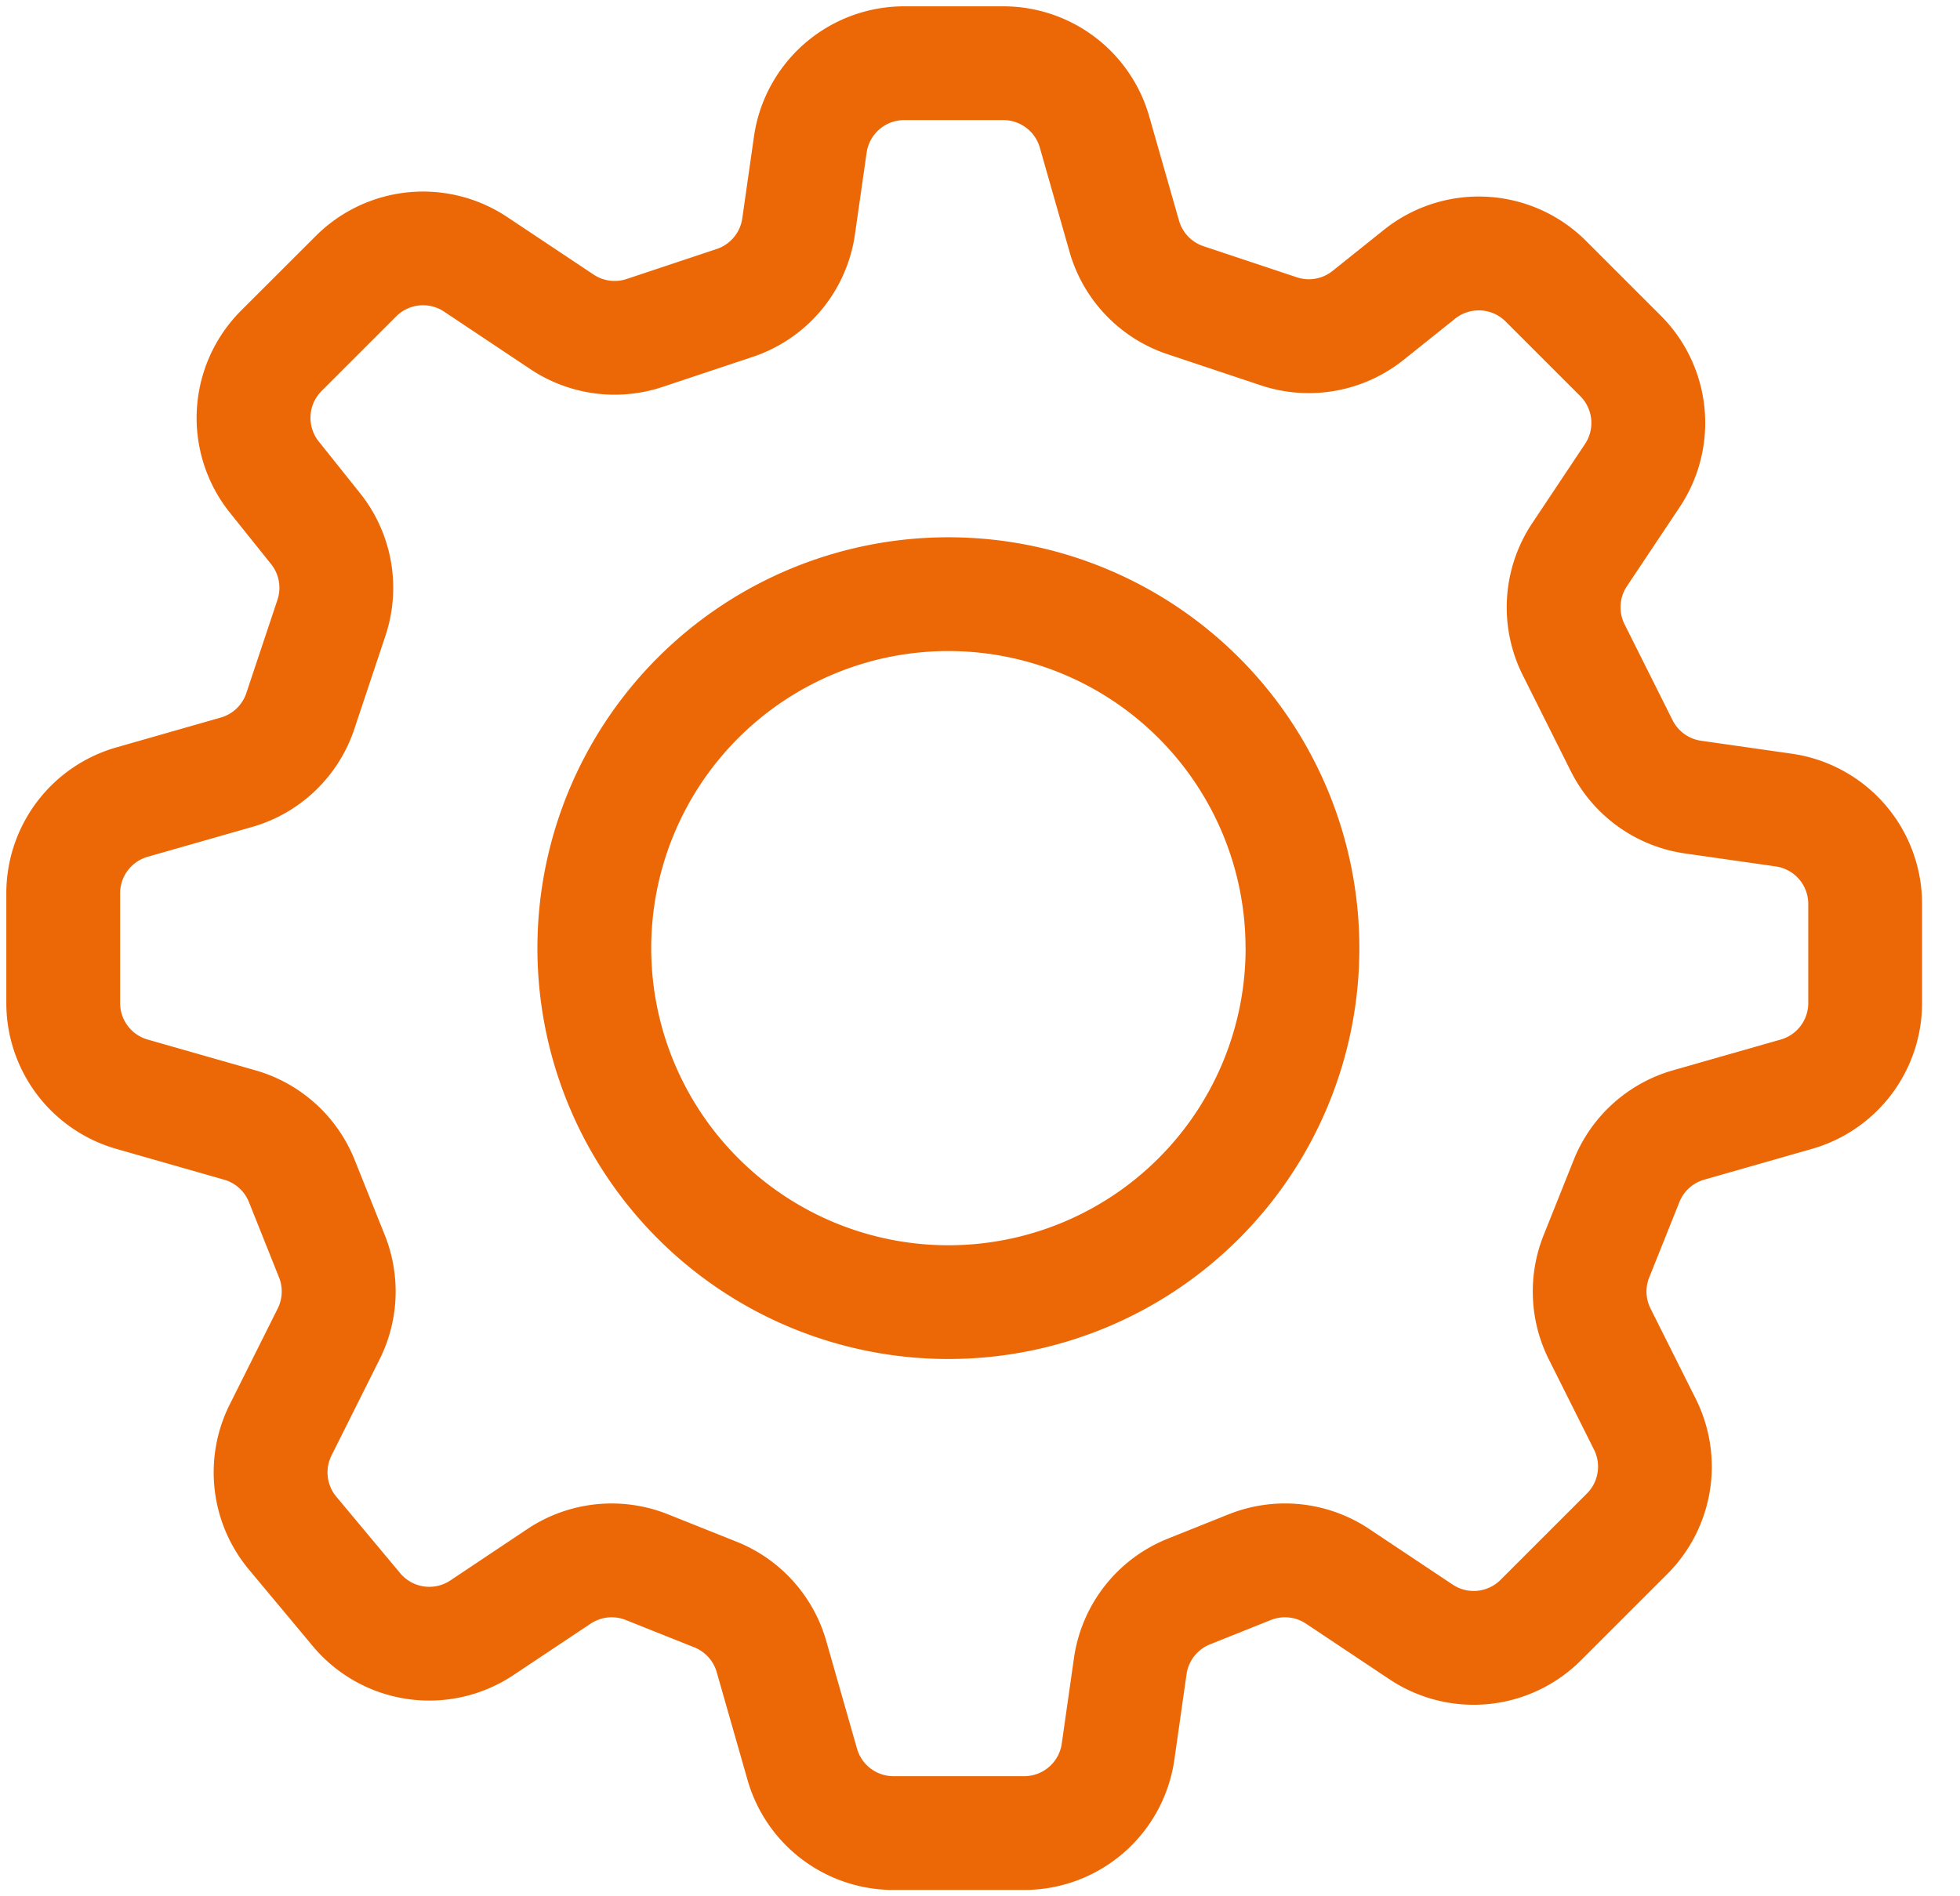 <svg xmlns="http://www.w3.org/2000/svg" width="31" height="30" fill="none"><path fill="#EC6806" fill-rule="evenodd" d="M13.707 2.415a.6.6 0 0 1 .594-.515h1.568a.6.6 0 0 1 .577.435l.471 1.652a2.4 2.4 0 0 0 1.55 1.617l1.474.492a2.4 2.4 0 0 0 2.259-.403l.814-.651a.6.6 0 0 1 .799.044l1.181 1.181a.6.6 0 0 1 .075.757l-.835 1.253a2.4 2.4 0 0 0-.15 2.404l.76 1.519a2.4 2.4 0 0 0 1.807 1.302l1.434.205a.6.6 0 0 1 .515.594v1.568a.6.6 0 0 1-.435.577l-1.705.487a2.4 2.4 0 0 0-1.569 1.416l-.476 1.191a2.4 2.4 0 0 0 .081 1.965l.716 1.43a.6.6 0 0 1-.113.693l-1.366 1.366a.6.6 0 0 1-.757.075l-1.32-.88a2.4 2.4 0 0 0-2.223-.232l-.962.385a2.4 2.4 0 0 0-1.485 1.89l-.193 1.353a.6.6 0 0 1-.594.515h-2.068a.6.6 0 0 1-.576-.435l-.487-1.705a2.4 2.4 0 0 0-1.417-1.569l-1.084-.433a2.4 2.4 0 0 0-2.223.23l-1.222.816a.6.6 0 0 1-.793-.116l-1.01-1.21a.6.6 0 0 1-.075-.653l.76-1.52a2.4 2.4 0 0 0 .082-1.965l-.477-1.191a2.4 2.4 0 0 0-1.569-1.416l-1.705-.487a.6.6 0 0 1-.435-.577v-1.737a.6.6 0 0 1 .435-.577l1.652-.472a2.4 2.4 0 0 0 1.617-1.549l.492-1.475A2.4 2.4 0 0 0 5.693 7.8l-.651-.815a.6.6 0 0 1 .044-.799l1.181-1.181a.6.6 0 0 1 .757-.075l1.366.911a2.4 2.4 0 0 0 2.09.28l1.425-.475a2.4 2.4 0 0 0 1.617-1.937zM14.301.1a2.4 2.4 0 0 0-2.376 2.06l-.185 1.295a.6.6 0 0 1-.404.484l-1.425.475a.6.6 0 0 1-.522-.07l-1.366-.91a2.4 2.4 0 0 0-3.029.3l-1.181 1.18a2.4 2.4 0 0 0-.177 3.197l.652.814a.6.6 0 0 1 .1.565l-.492 1.475a.6.6 0 0 1-.404.387l-1.651.472A2.4 2.4 0 0 0 .1 14.132v1.737a2.4 2.4 0 0 0 1.74 2.307l1.704.487a.6.6 0 0 1 .393.354l.476 1.192a.6.6 0 0 1-.02.491l-.76 1.52a2.4 2.4 0 0 0 .303 2.61l1.009 1.21a2.4 2.4 0 0 0 3.175.461l1.222-.814a.6.6 0 0 1 .555-.058l1.085.433a.6.6 0 0 1 .354.393l.487 1.704a2.4 2.4 0 0 0 2.308 1.741h2.067a2.4 2.4 0 0 0 2.376-2.06l.193-1.354a.6.6 0 0 1 .372-.472l.962-.385a.6.6 0 0 1 .555.058l1.32.88a2.4 2.4 0 0 0 3.029-.3l1.366-1.366a2.4 2.4 0 0 0 .45-2.77l-.716-1.43a.6.6 0 0 1-.02-.492l.477-1.192a.6.6 0 0 1 .392-.354l1.704-.487A2.4 2.4 0 0 0 30.4 15.87V14.3a2.4 2.4 0 0 0-2.06-2.376l-1.435-.205a.6.6 0 0 1-.451-.325l-.76-1.519a.6.6 0 0 1 .038-.601l.835-1.252a2.4 2.4 0 0 0-.3-3.029l-1.181-1.181a2.4 2.4 0 0 0-3.196-.177l-.815.652a.6.6 0 0 1-.564.1l-1.476-.492a.6.6 0 0 1-.387-.404l-.472-1.651A2.4 2.4 0 0 0 15.87.1zm5.4 14.9a4.7 4.7 0 1 1-9.401 0 4.7 4.7 0 0 1 9.4 0m1.8 0A6.5 6.5 0 1 1 8.5 15a6.5 6.5 0 0 1 13 0" clip-rule="evenodd"/></svg>